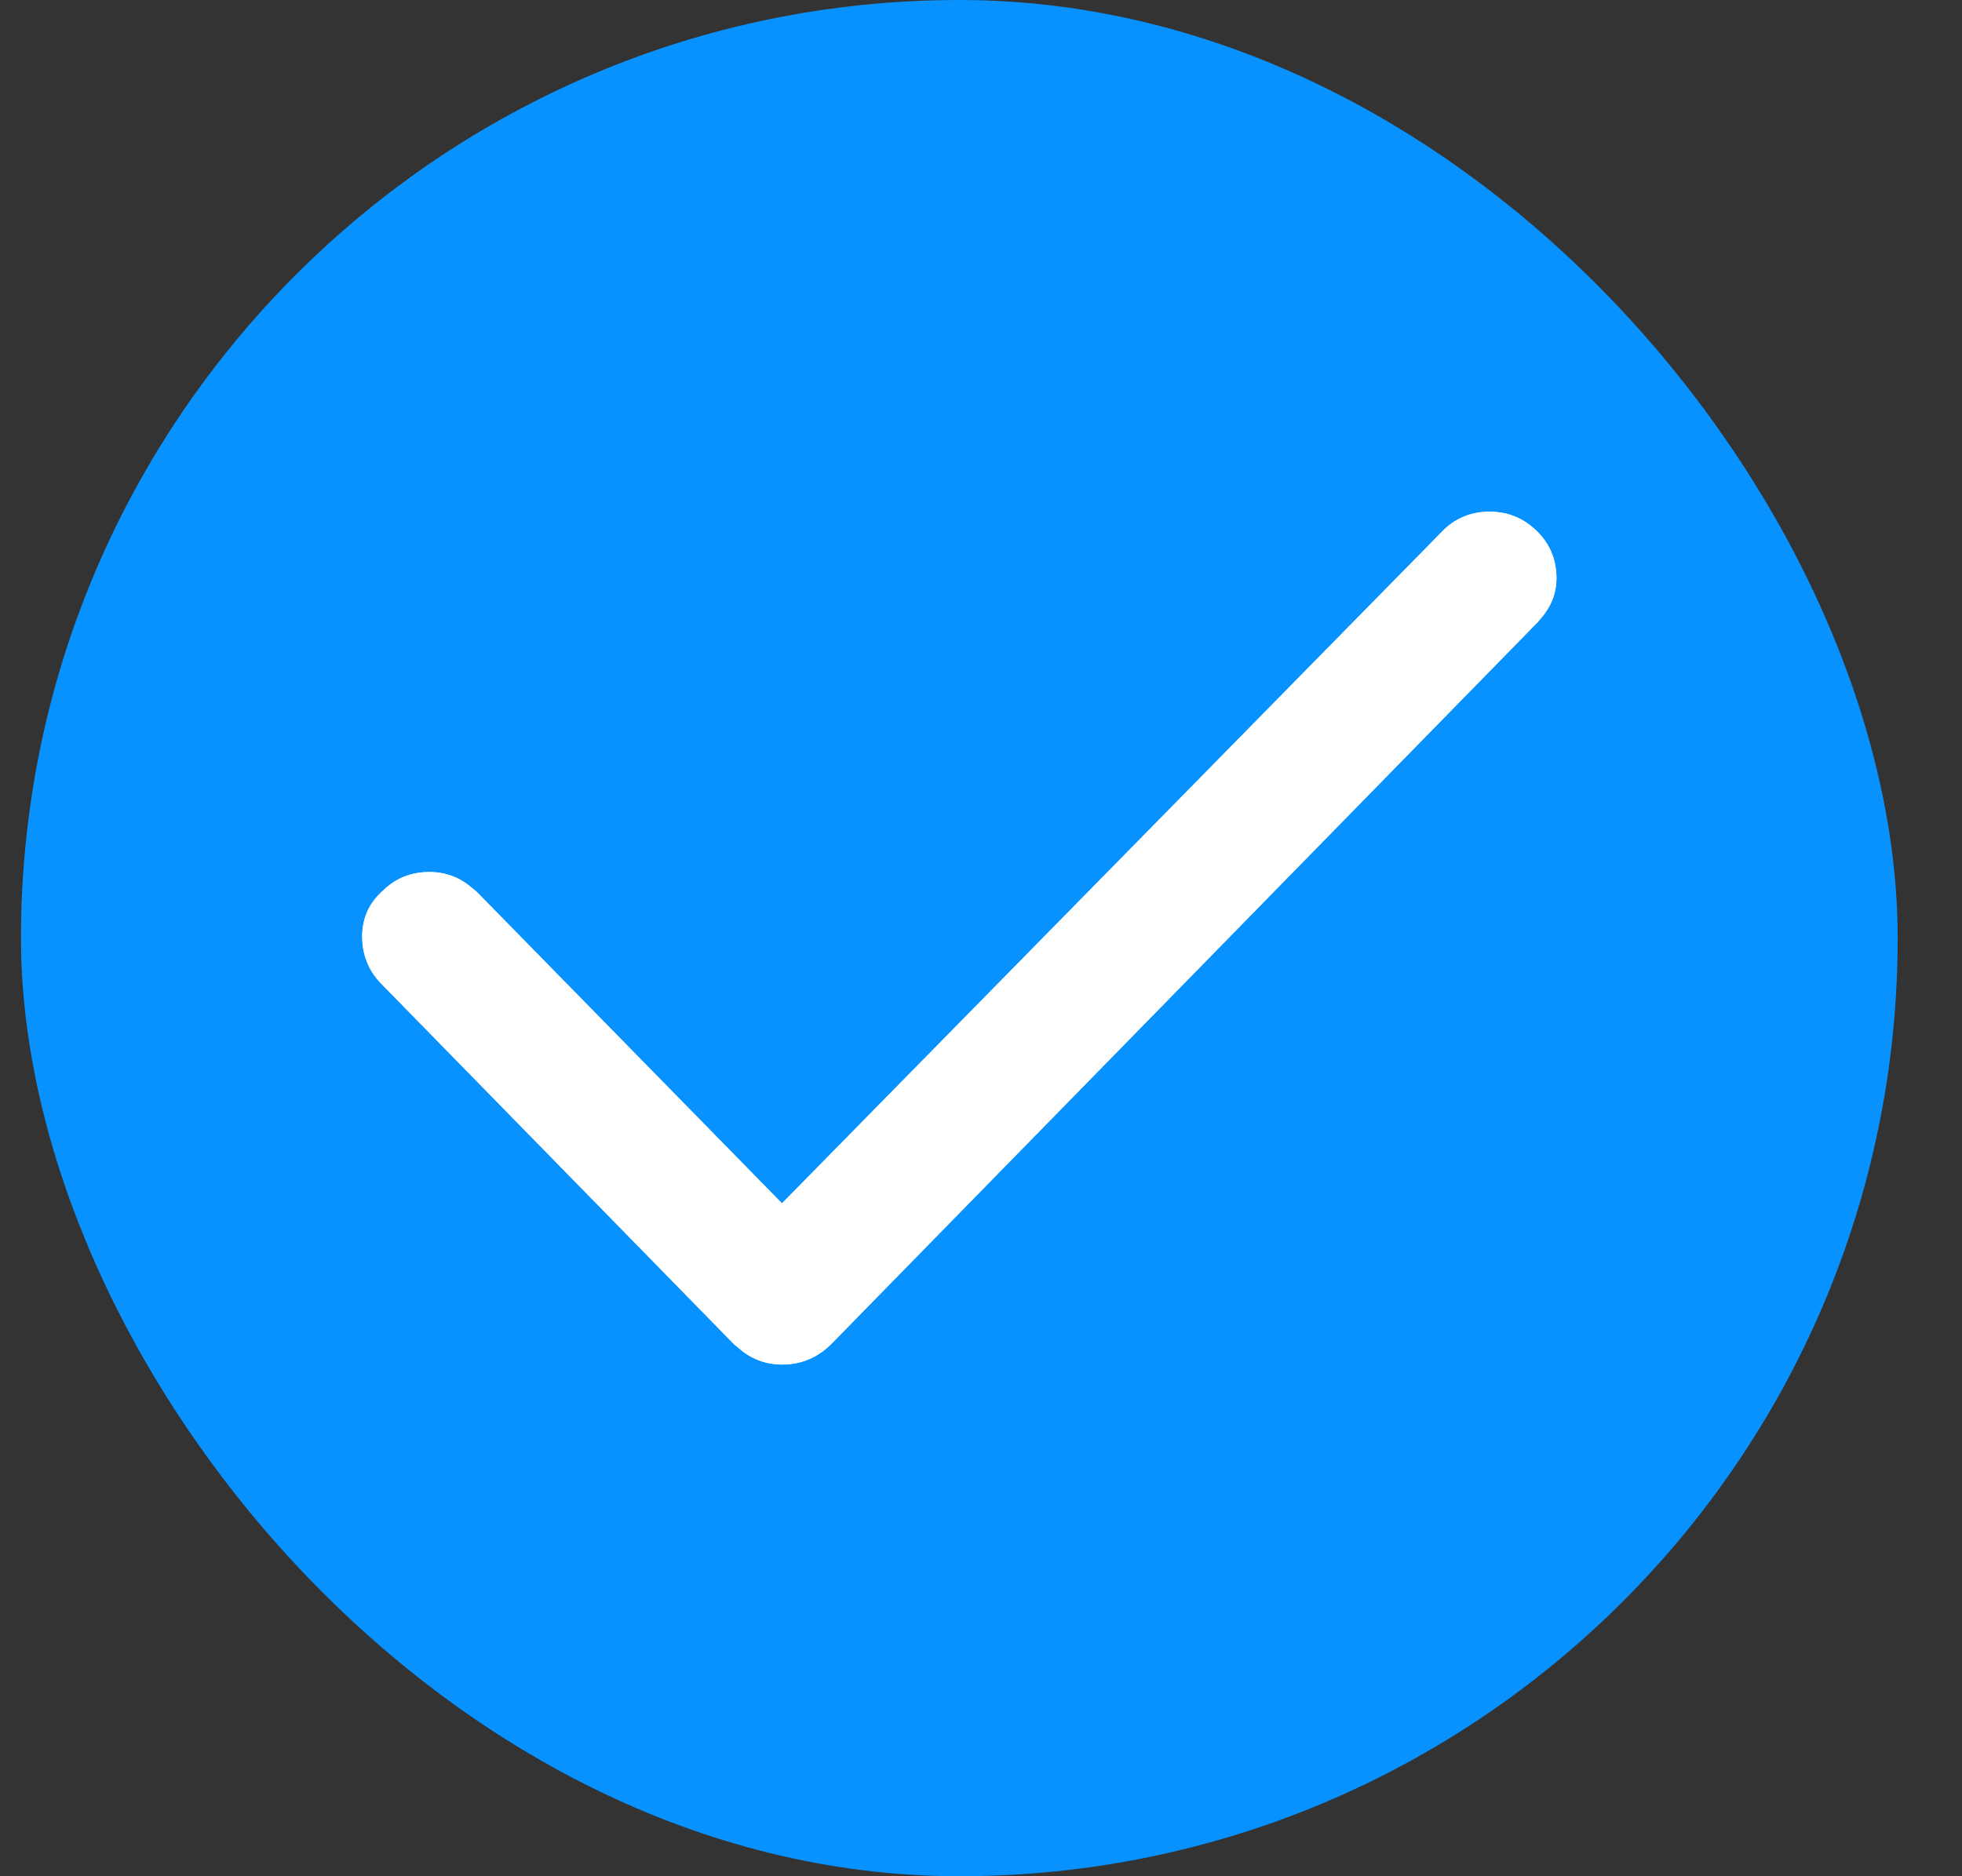 <?xml version="1.0" encoding="utf-8" ?>
<!DOCTYPE svg PUBLIC "-//W3C//DTD SVG 1.1//EN" "http://www.w3.org/Graphics/SVG/1.1/DTD/svg11.dtd">
<svg xmlns="http://www.w3.org/2000/svg" width="23" height="22" viewBox="0 0 23 22" fill="none"><rect x="0" y="0" width="23" height="22" fill="#333333" stroke="none"/><rect x="0.246" width="22" height="22" rx="11" fill="#0892FF"/><path d="M16.903 6.235C17.049 6.083 17.229 6.005 17.443 6C17.657 5.996 17.841 6.065 17.996 6.208C18.142 6.343 18.224 6.506 18.242 6.699C18.261 6.892 18.211 7.064 18.092 7.216L18.024 7.297L9.741 15.763C9.595 15.906 9.424 15.985 9.228 15.998C9.032 16.011 8.857 15.96 8.702 15.843L8.606 15.763L4.465 11.53C4.319 11.378 4.246 11.194 4.246 10.979C4.246 10.764 4.328 10.585 4.492 10.441C4.629 10.307 4.795 10.235 4.991 10.226C5.187 10.217 5.358 10.271 5.504 10.388L5.586 10.455L9.167 14.11L16.903 6.235Z" fill="white"/><path d="M16.903 6.235C17.049 6.083 17.229 6.005 17.443 6C17.657 5.996 17.841 6.065 17.996 6.208C18.142 6.343 18.224 6.506 18.242 6.699C18.261 6.892 18.211 7.064 18.092 7.216L18.024 7.297L9.741 15.763C9.595 15.906 9.424 15.985 9.228 15.998C9.032 16.011 8.857 15.96 8.702 15.843L8.606 15.763L4.465 11.53C4.319 11.378 4.246 11.194 4.246 10.979C4.246 10.764 4.328 10.585 4.492 10.441C4.629 10.307 4.795 10.235 4.991 10.226C5.187 10.217 5.358 10.271 5.504 10.388L5.586 10.455L9.167 14.11L16.903 6.235Z" fill="white"/></svg>